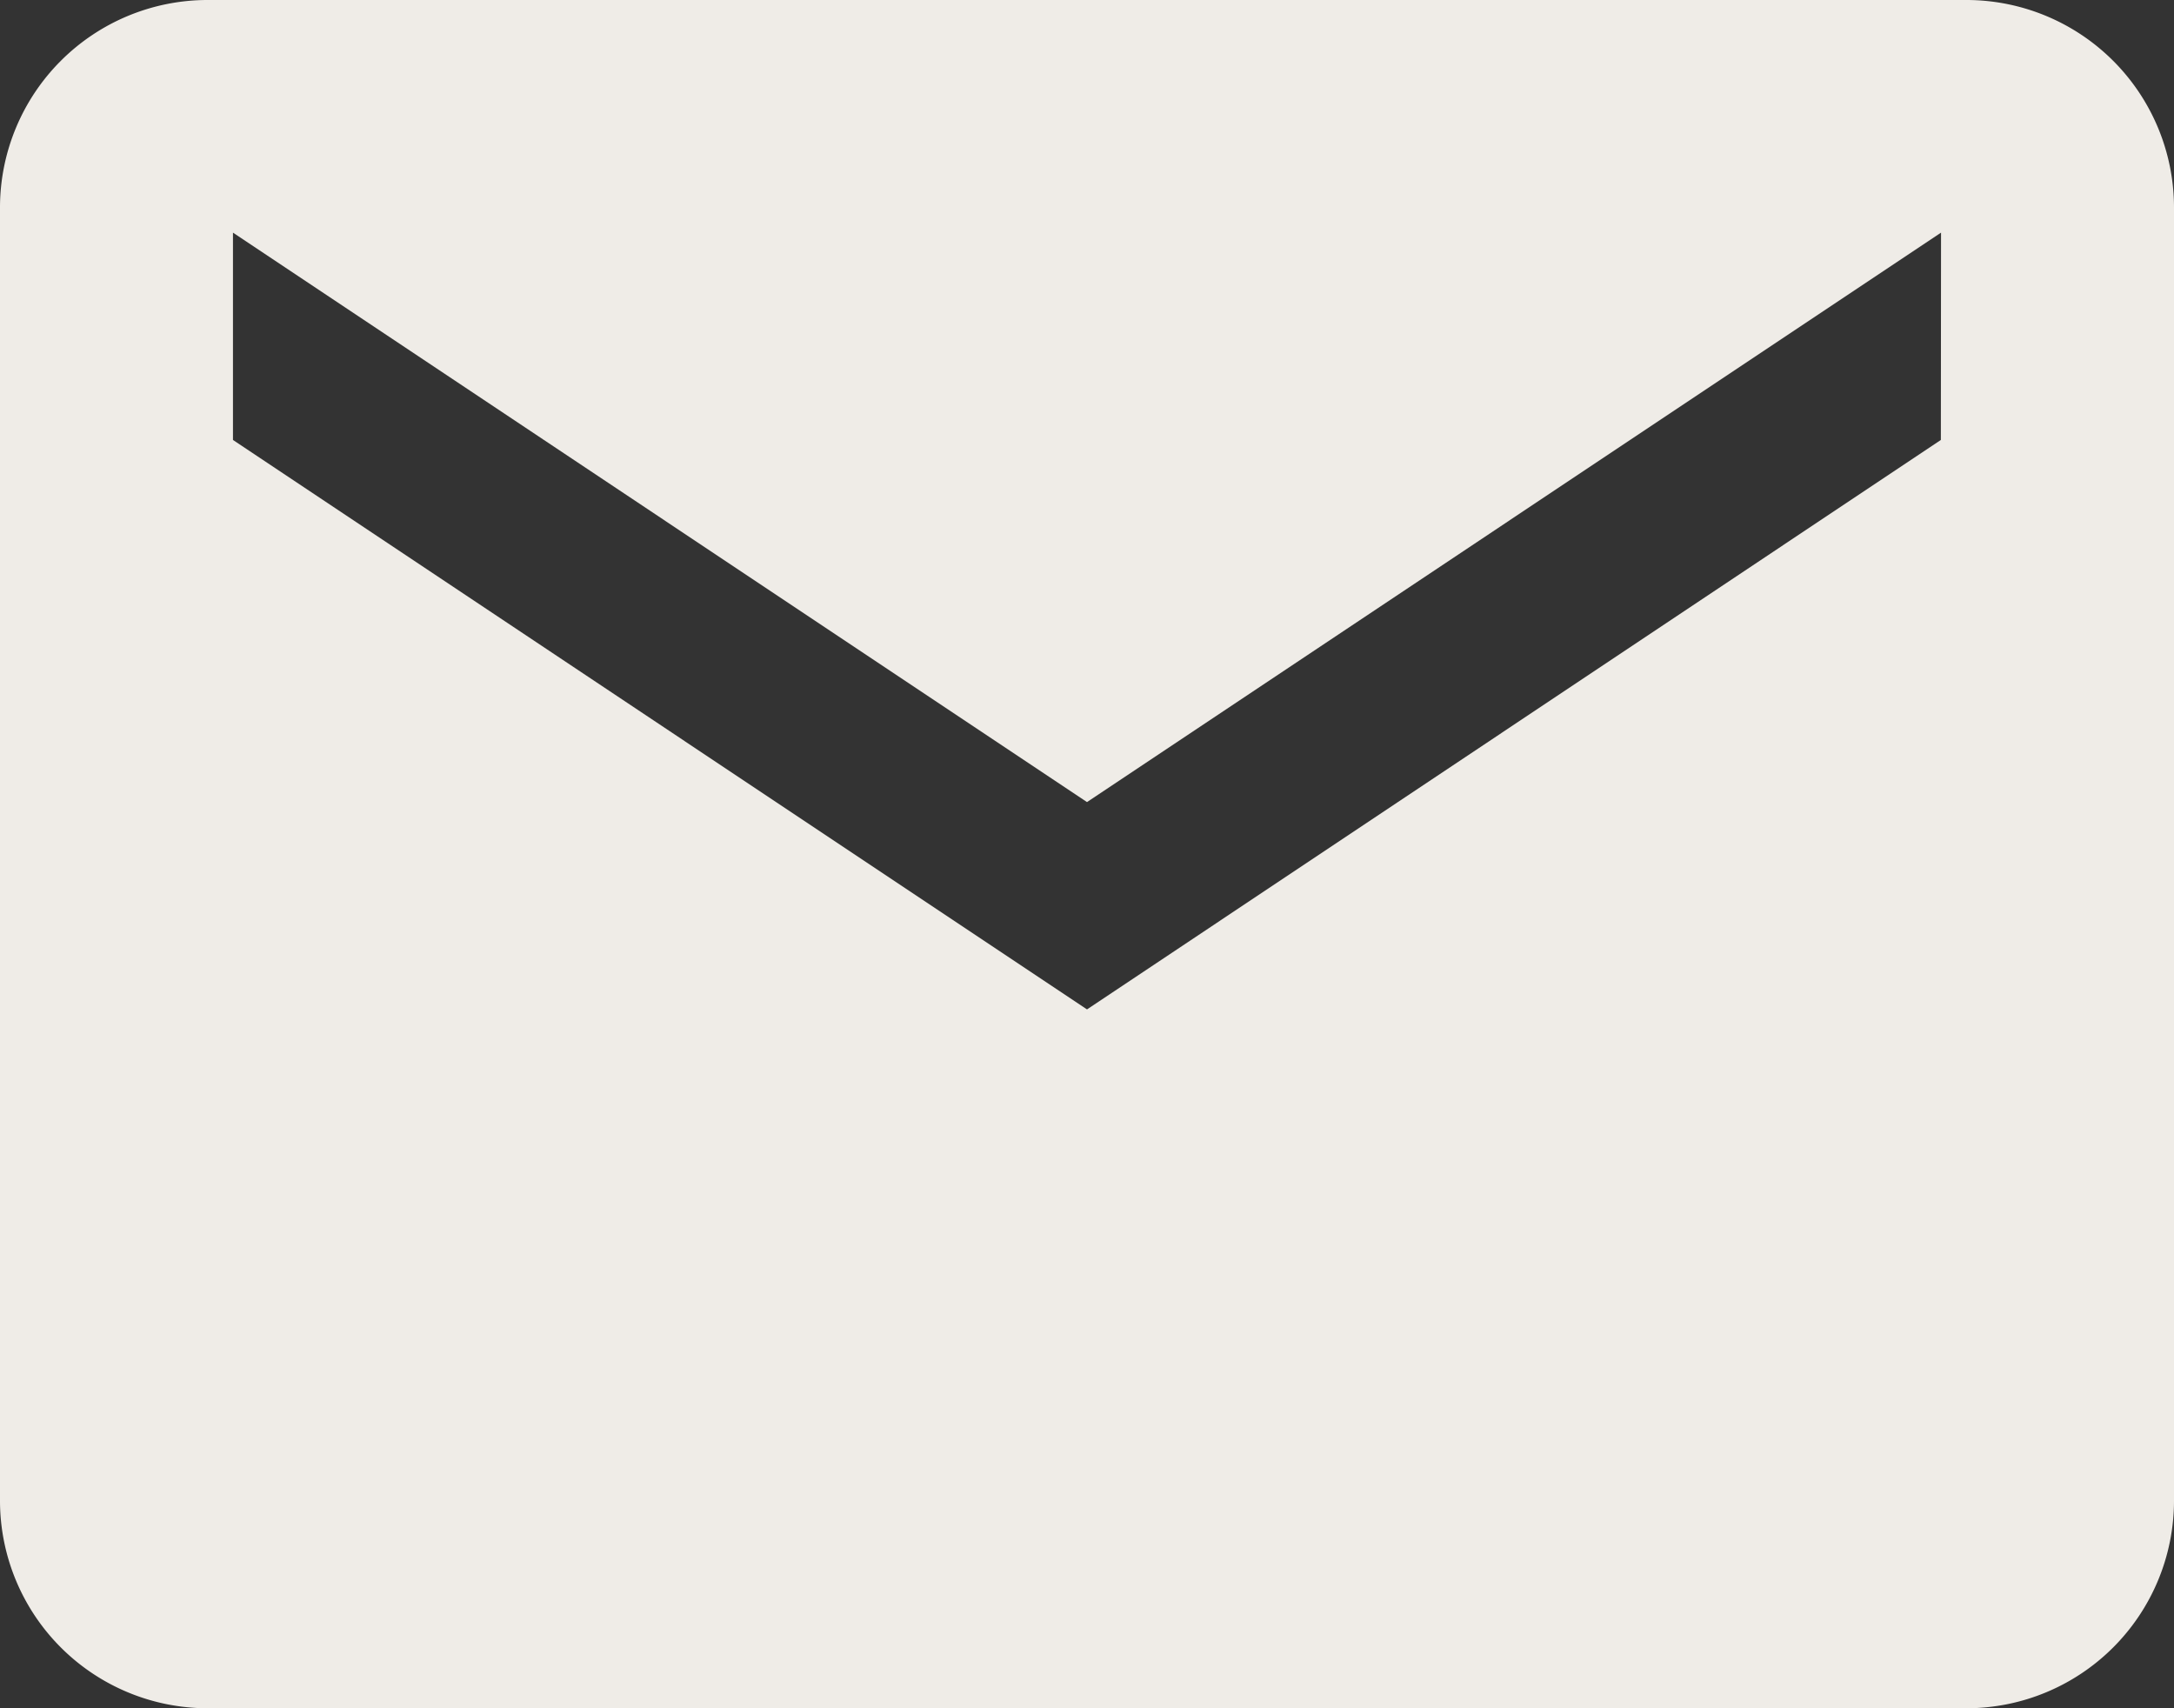<svg xmlns="http://www.w3.org/2000/svg" width="25" height="19.643" viewBox="0 0 25 19.643"><rect x="0" y="0" width="25" height="19.643" fill="#333333" stroke="none"/><path d="M24.869,5.625H4.631A2.388,2.388,0,0,0,2.25,8.006V22.887a2.388,2.388,0,0,0,2.381,2.381H24.869a2.388,2.388,0,0,0,2.381-2.381V8.006A2.388,2.388,0,0,0,24.869,5.625Zm-.3,5.059L14.75,17.232,4.929,10.684V8.3l9.821,6.548L24.571,8.3Z" transform="translate(-2.25 -5.625)" fill="#efece7"/></svg>